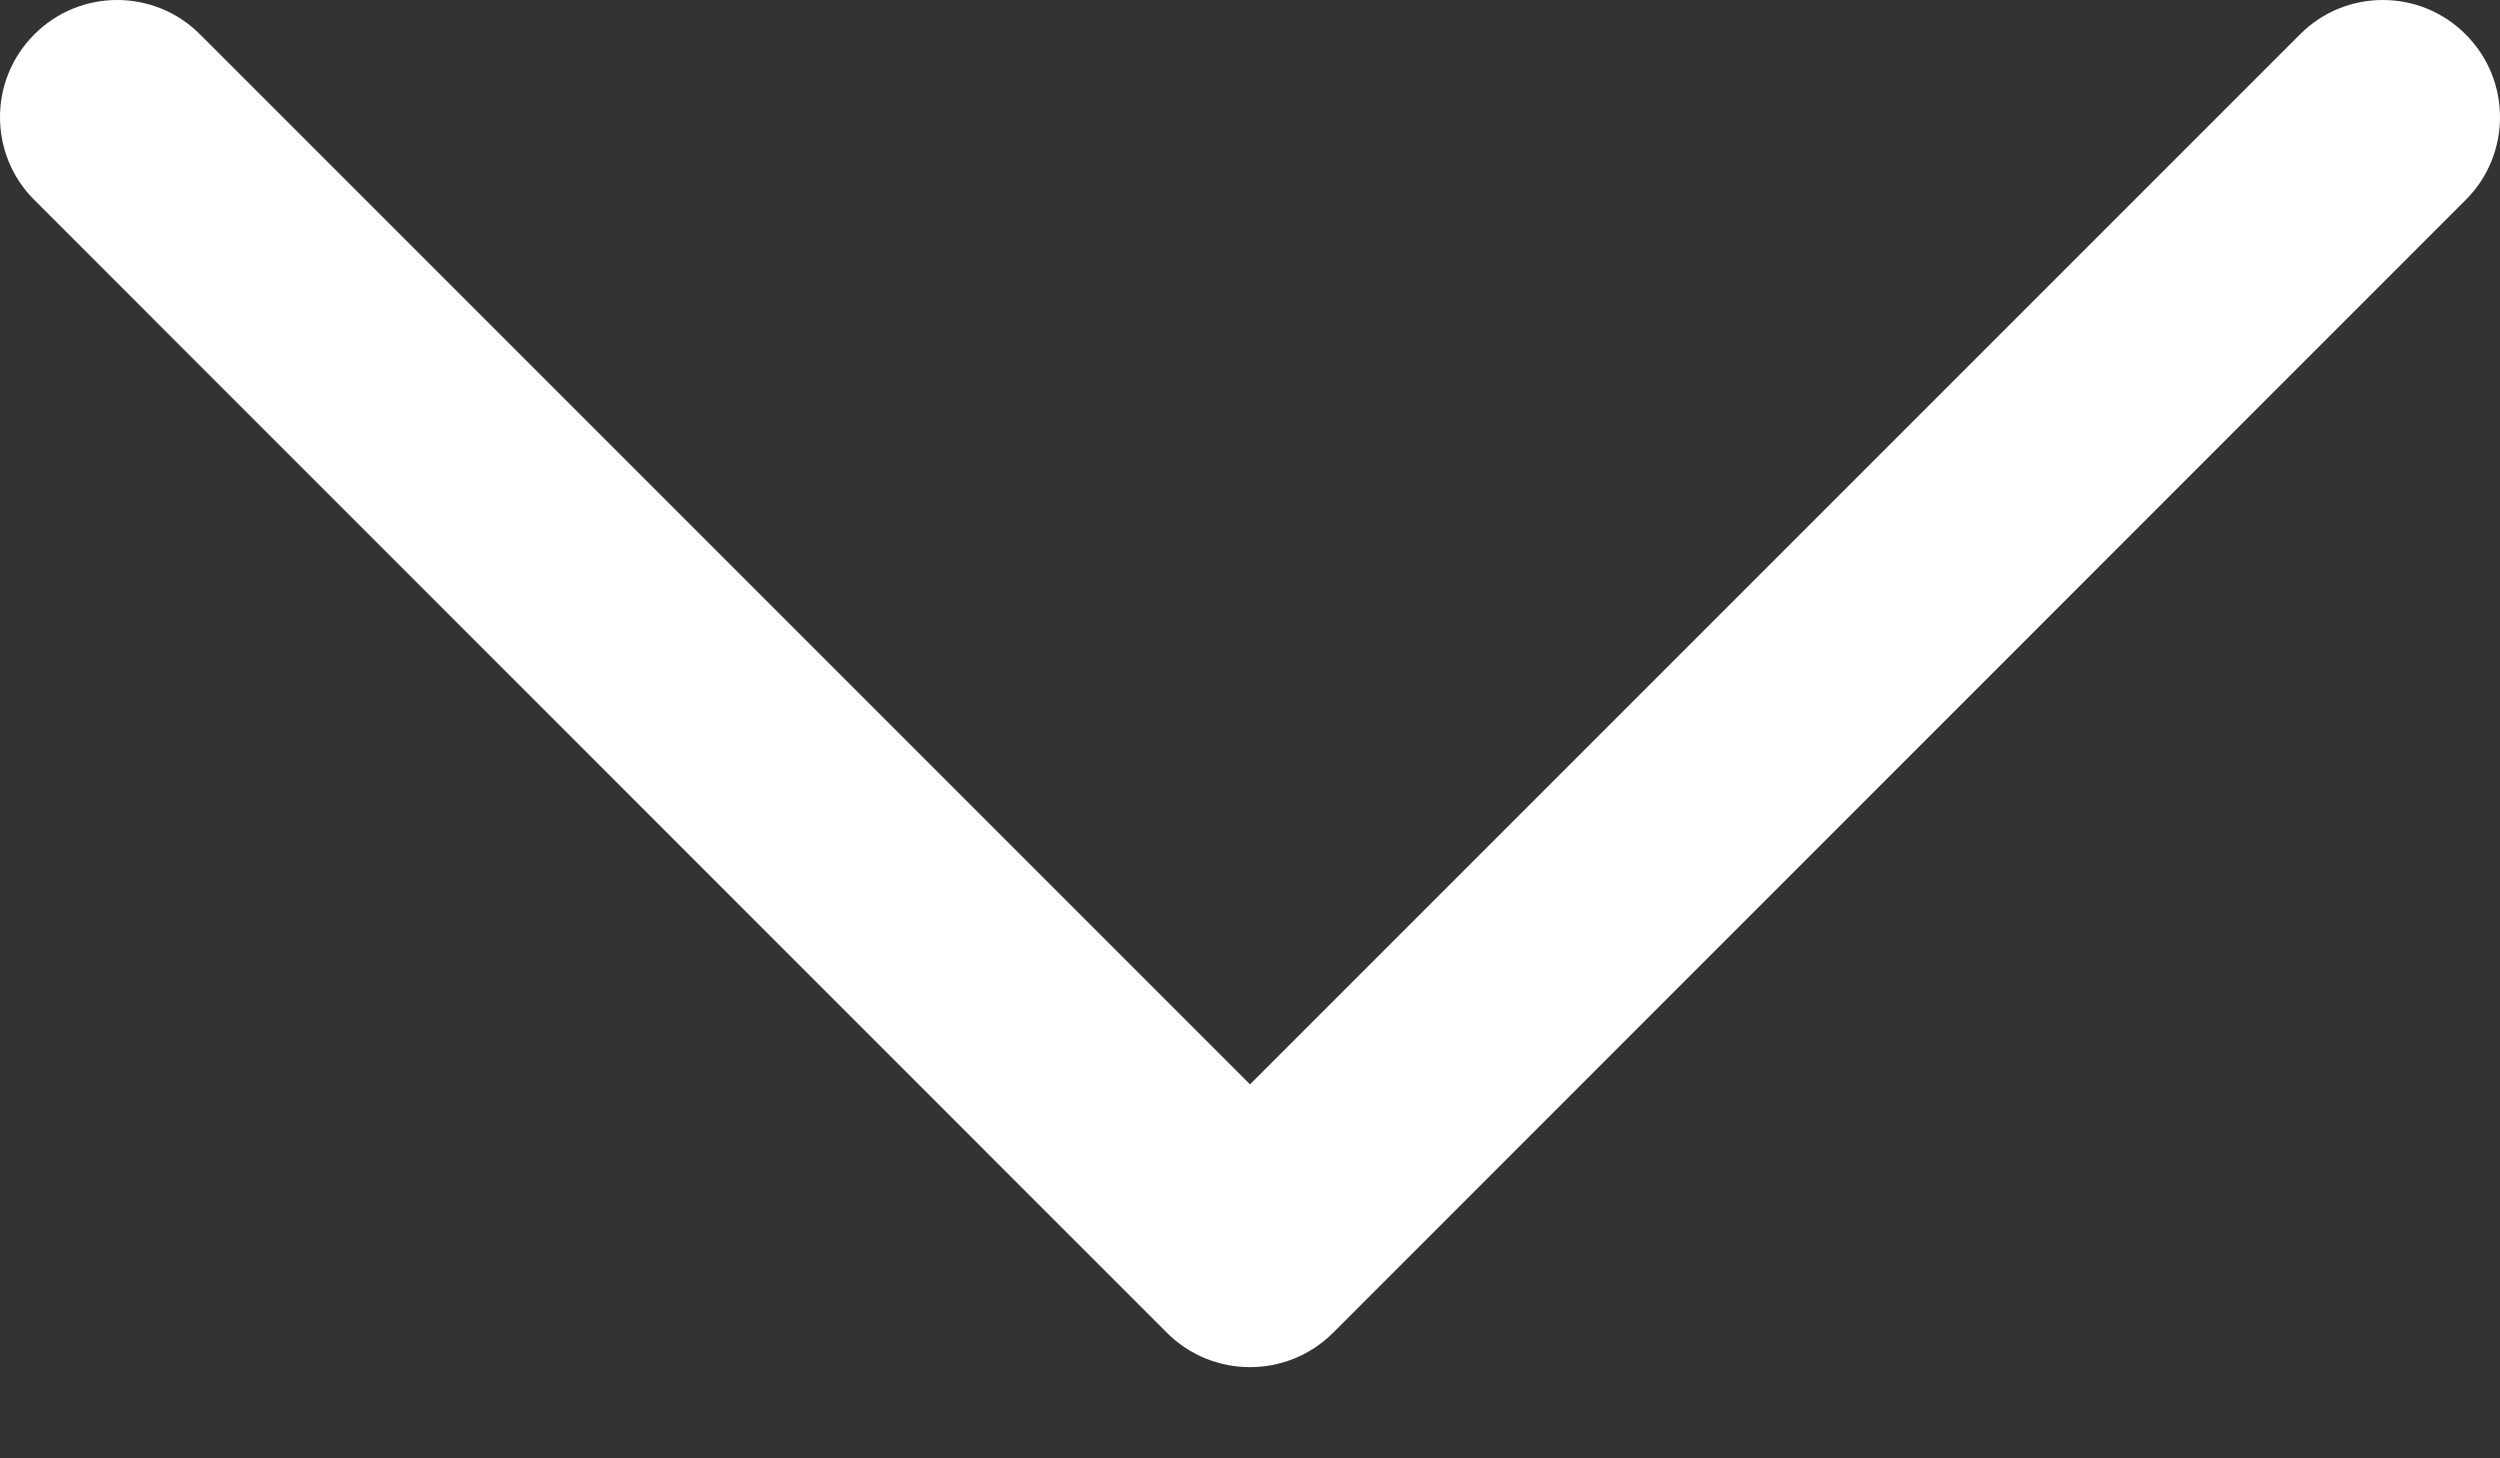 <?xml version="1.0" encoding="utf-8"?>
<svg xmlns="http://www.w3.org/2000/svg" fill="none" height="100%" overflow="visible" preserveAspectRatio="none" style="display: block;" viewBox="0 0 12 7" width="100%">
<rect x="0" y="0" width="12" height="7" fill="#333333" stroke="none"/>
<path d="M0.165 0.165C0.384 -0.055 0.741 -0.055 0.96 0.165L6 5.205L11.04 0.165C11.259 -0.055 11.616 -0.055 11.835 0.165C12.055 0.384 12.055 0.741 11.835 0.96L6.398 6.398C6.178 6.617 5.822 6.617 5.602 6.398L0.165 0.96C-0.055 0.741 -0.055 0.384 0.165 0.165Z" fill="white" id="Shape"/>
</svg>